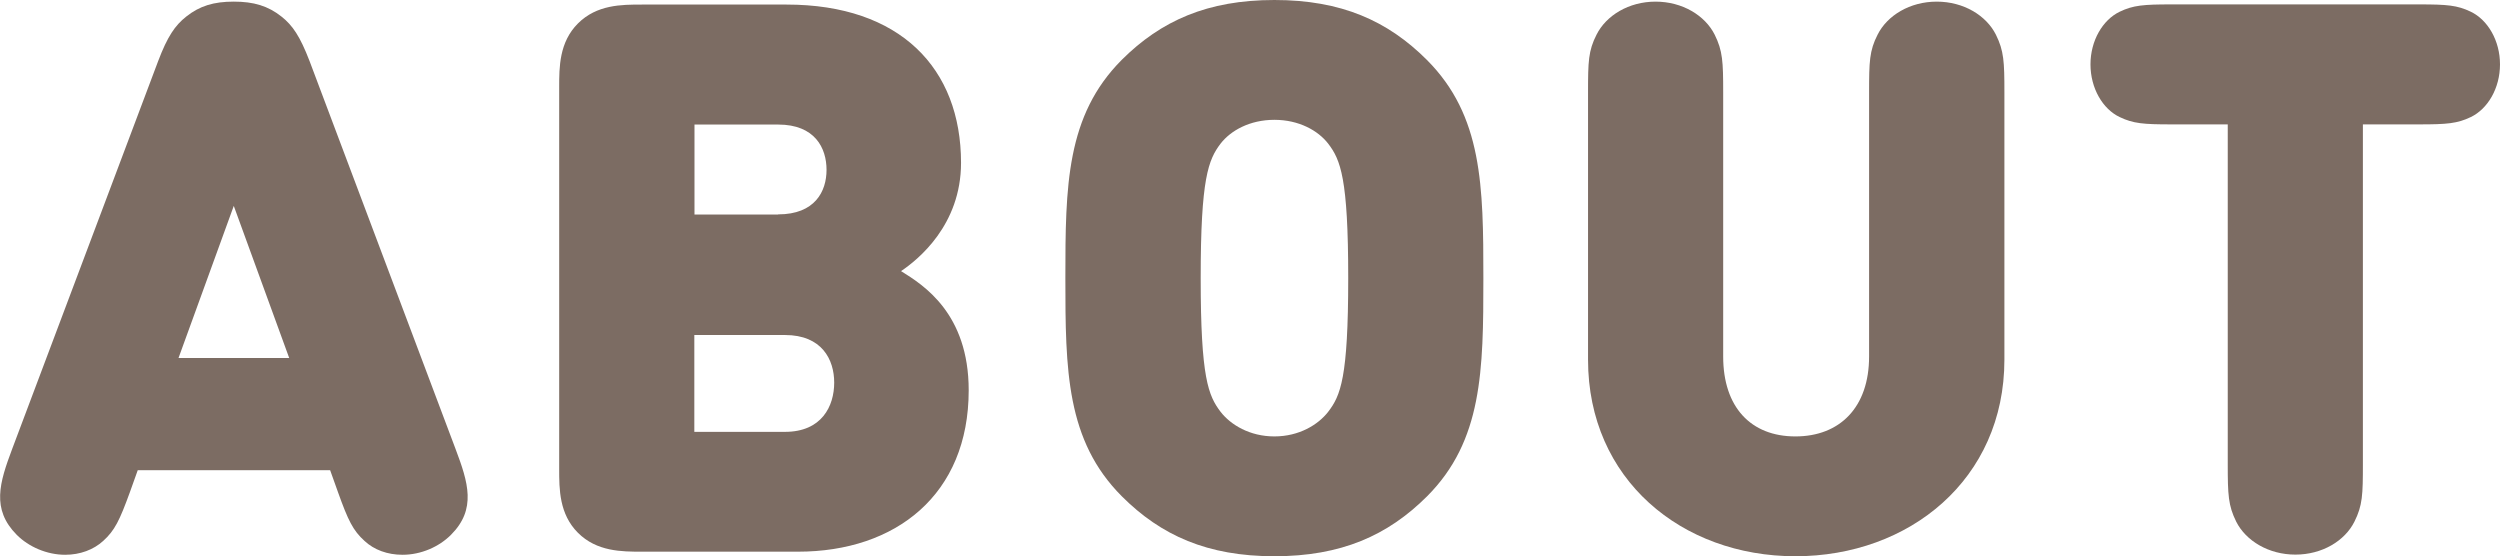 <?xml version="1.0" encoding="utf-8"?>
<!-- Generator: Adobe Illustrator 16.0.0, SVG Export Plug-In . SVG Version: 6.00 Build 0)  -->
<!DOCTYPE svg PUBLIC "-//W3C//DTD SVG 1.1//EN" "http://www.w3.org/Graphics/SVG/1.1/DTD/svg11.dtd">
<svg version="1.1" id="レイヤー_1" xmlns="http://www.w3.org/2000/svg" xmlns:xlink="http://www.w3.org/1999/xlink" x="0px"
	 y="0px" width="153.35px" height="34.12px" viewBox="0 0 153.35 34.12" style="enable-background:new 0 0 153.35 34.12;"
	 xml:space="preserve">
<style type="text/css">
<![CDATA[
	.st0{fill:#7C6C63;}
	.st1{fill:#E40073;}
	.st2{fill:#4F4946;}
	.st3{fill:#B4D000;}
	.st4{fill:#EDE6E2;}
	.st5{fill:#595757;}
	.st6{fill:#F4EDE9;}
	.st7{clip-path:url(#SVGID_2_);}
	.st8{fill:#FFED00;}
	.st9{fill:#FFFFFF;}
	.st10{opacity:0.6;fill:#4F4946;}
	.st11{fill:#0098D8;}
	.st12{fill:#4F4946;stroke:#4F4946;stroke-width:0.82;stroke-miterlimit:10;}
	.st13{fill:#3E3A39;}
]]>
</style>
<g>
	<g>
		<g>
			<path class="st0" d="M9.7,3.75c0.58-1.53,1.04-2.19,1.72-2.73c0.83-0.66,1.69-0.92,2.92-0.92c1.22,0,2.1,0.26,2.93,0.92
				c0.68,0.54,1.13,1.2,1.72,2.73l8.95,23.78c0.78,2.07,1.3,3.7-0.28,5.28c-0.73,0.73-1.83,1.22-2.97,1.22
				c-0.92,0-1.74-0.3-2.33-0.85c-0.71-0.64-1.01-1.27-1.62-2.97l-0.49-1.37H8.45l-0.49,1.37c-0.62,1.7-0.92,2.33-1.63,2.97
				C5.74,33.72,4.91,34.03,4,34.03c-1.13,0-2.24-0.49-2.97-1.22c-1.57-1.58-1.06-3.2-0.28-5.28L9.7,3.75z M14.34,12.63l-3.39,9.33
				h6.79L14.34,12.63z"/>
			<path class="st0" d="M39.37,33.84c-1.23,0-2.76,0-3.92-1.16C34.3,31.53,34.3,30,34.3,28.77V5.35c0-1.23,0-2.76,1.15-3.91
				c1.16-1.16,2.68-1.16,3.92-1.16h8.88c6.97,0,10.7,3.91,10.7,9.71c0,3.82-2.64,5.94-3.68,6.64c1.37,0.85,4.15,2.59,4.15,7.31
				c0,6.41-4.48,9.9-10.47,9.9H39.37z M47.73,13.15c2.26,0,2.97-1.41,2.97-2.73c0-1.34-0.71-2.78-2.97-2.78h-5.13v5.52H47.73z
				 M48.15,26.49c2.26,0,3.02-1.58,3.02-3.02c0-1.41-0.75-2.92-3.02-2.92h-5.56v5.94H48.15z"/>
			<path class="st0" d="M78.17,34.12c-4.1,0-6.95-1.27-9.36-3.68c-3.41-3.42-3.46-7.73-3.46-13.38c0-5.66,0.05-9.97,3.46-13.39
				C71.22,1.27,74.07,0,78.17,0c4.1,0,6.95,1.27,9.36,3.68c3.41,3.42,3.46,7.73,3.46,13.39c0,5.65-0.05,9.97-3.46,13.38
				C85.12,32.85,82.27,34.12,78.17,34.12z M82.7,17.06c0-6.13-0.47-7.26-1.23-8.25c-0.62-0.8-1.79-1.46-3.3-1.46
				c-1.51,0-2.68,0.66-3.3,1.46c-0.75,0.99-1.22,2.12-1.22,8.25c0,6.13,0.47,7.21,1.22,8.2c0.62,0.8,1.79,1.51,3.3,1.51
				c1.51,0,2.68-0.71,3.3-1.51C82.23,24.27,82.7,23.19,82.7,17.06z"/>
			<path class="st0" d="M114.65,5.66c0-1.88,0.02-2.55,0.52-3.53c0.59-1.18,1.98-2.03,3.63-2.03c1.65,0,3.04,0.85,3.63,2.03
				c0.49,0.99,0.52,1.65,0.52,3.53v16.4c0,7.35-5.84,12.06-12.82,12.06c-6.97,0-12.72-4.71-12.72-12.06V5.66
				c0-1.88,0.02-2.55,0.52-3.53c0.59-1.18,1.98-2.03,3.62-2.03c1.65,0,3.04,0.85,3.63,2.03c0.49,0.99,0.52,1.65,0.52,3.53v16.21
				c0,3.11,1.7,4.9,4.43,4.9c2.73,0,4.52-1.79,4.52-4.9V5.66z"/>
			<path class="st0" d="M136.64,7.63h-3.46c-1.7,0-2.33-0.05-3.16-0.45c-1.04-0.49-1.79-1.77-1.79-3.23c0-1.46,0.75-2.73,1.79-3.23
				c0.83-0.4,1.47-0.45,3.16-0.45h15.22c1.7,0,2.33,0.05,3.16,0.45c1.04,0.5,1.79,1.77,1.79,3.23c0,1.46-0.75,2.73-1.79,3.23
				c-0.83,0.4-1.47,0.45-3.16,0.45h-3.46v20.83c0,1.89-0.02,2.54-0.52,3.54c-0.59,1.18-1.98,2.02-3.62,2.02
				c-1.65,0-3.04-0.85-3.63-2.02c-0.49-0.99-0.52-1.65-0.52-3.54V7.63z"/>
		</g>
	</g>
</g>
</svg>
